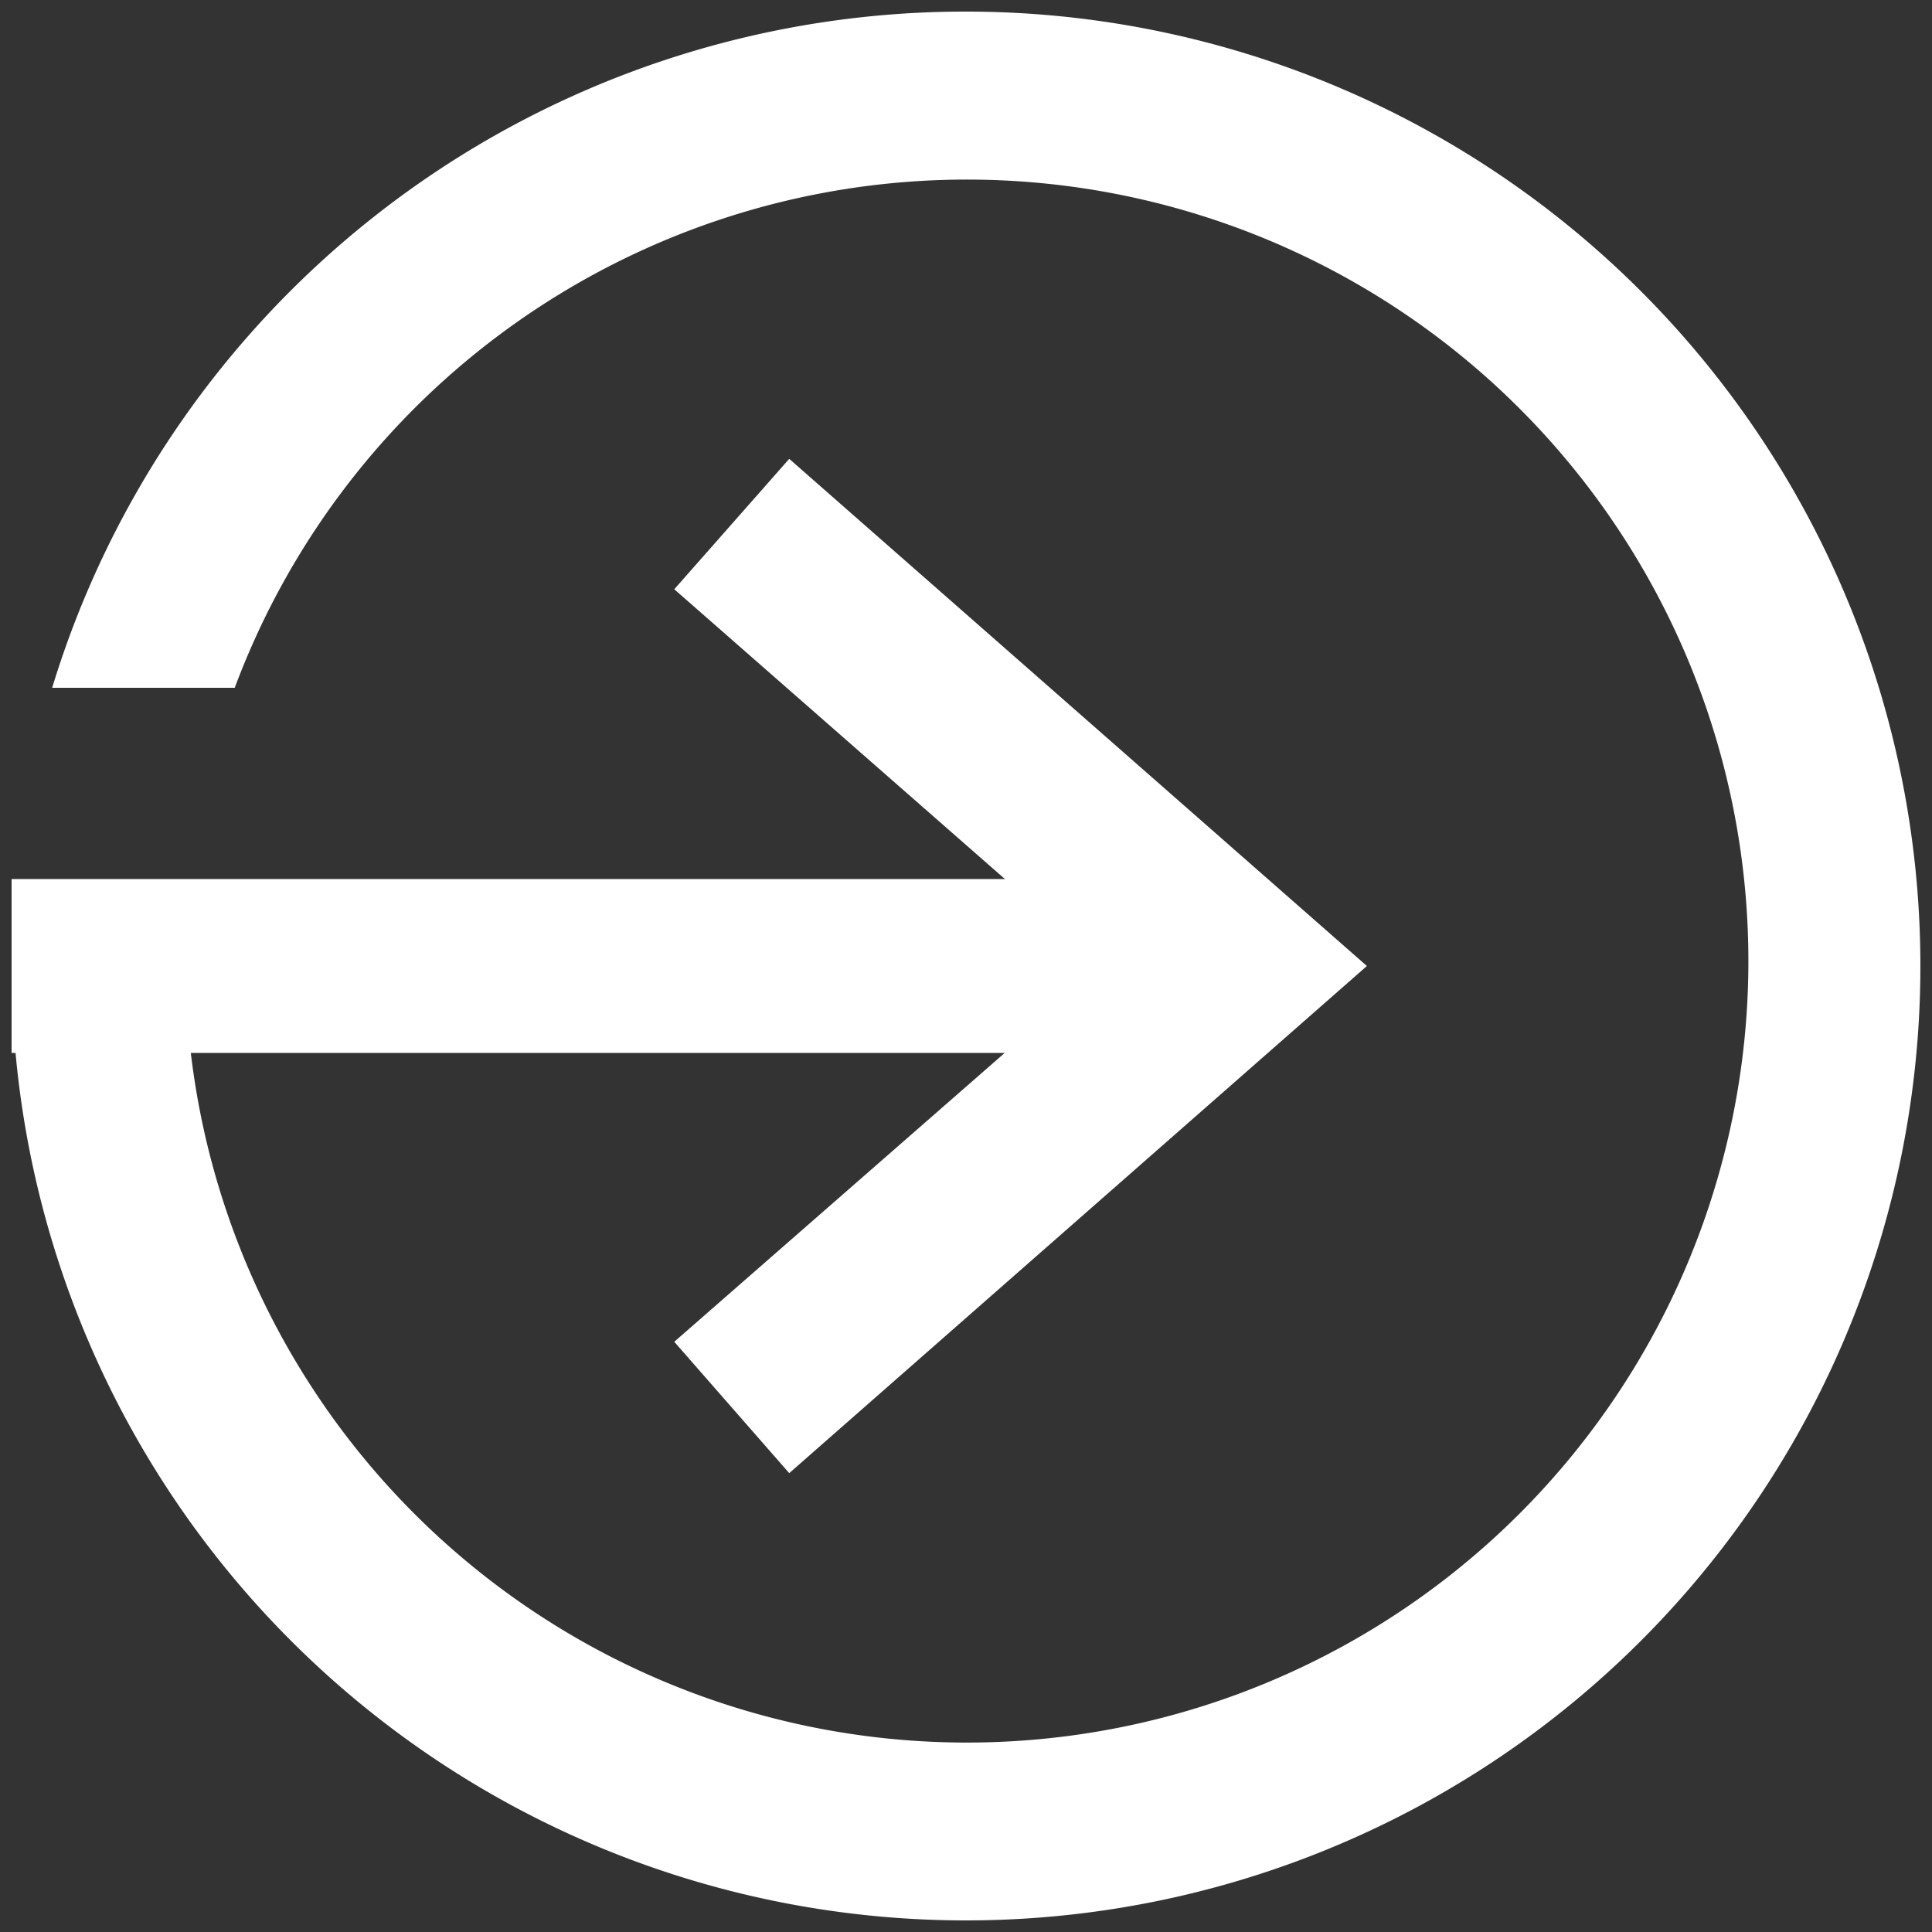 <svg xmlns="http://www.w3.org/2000/svg" viewBox="0 0 20 20"><rect x="0" y="0" width="20" height="20" fill="#333333" stroke="none"/><title>login</title><path d="M10,.12a9.88,9.88,0,0,0-9.46,7H2.43a8.09,8.09,0,1,1-.51,2.94H.12A9.88,9.88,0,1,0,10,.12Z" style="fill:#fff"/><rect x="0.12" y="9.1" width="11.67" height="1.8" style="fill:#fff"/><polygon points="8.17 15.25 6.98 13.89 11.43 10 6.98 6.1 8.17 4.75 14.15 10 8.17 15.25" style="fill:#fff"/></svg>